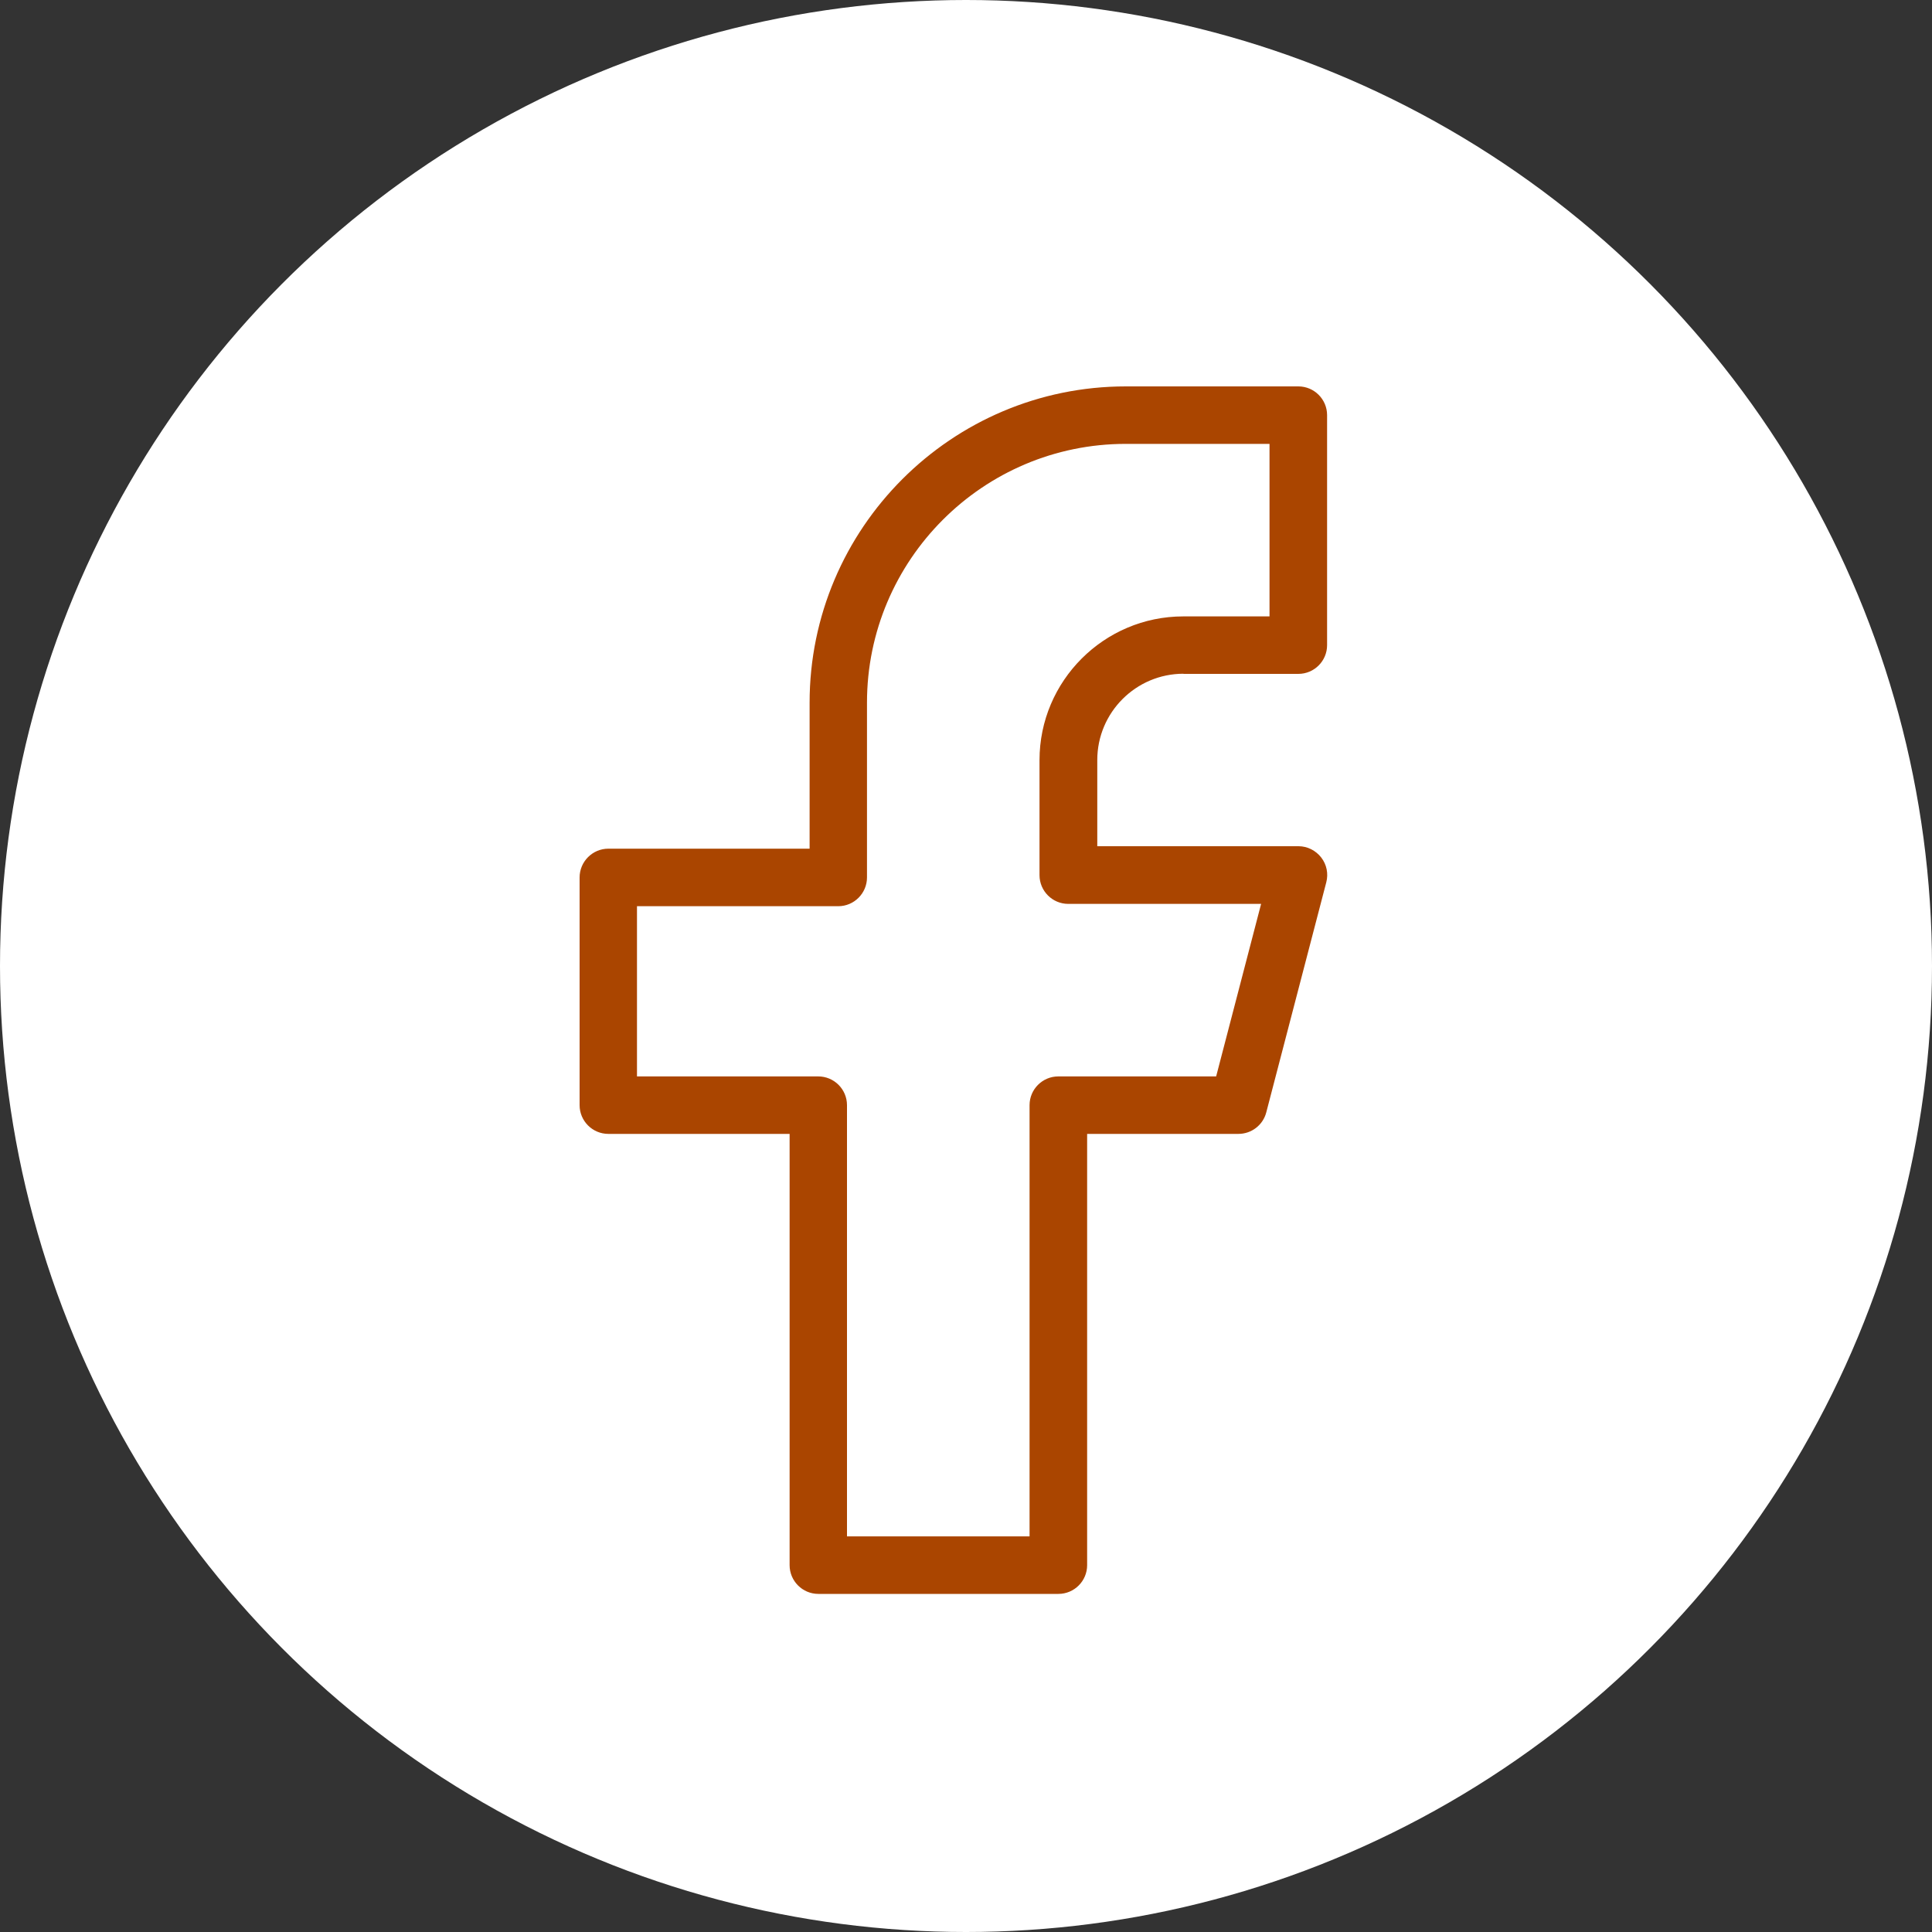 <svg width="40" height="40" viewBox="0 0 40 40" fill="none" xmlns="http://www.w3.org/2000/svg">
<rect x="0" y="0" width="40" height="40" fill="#333333" stroke="none"/>
<g clip-path="url(#clip0_56_644)">
<circle cx="20" cy="20" r="20" fill="white"/>
<path d="M24.5 13.952H26.881C27.209 13.952 27.476 13.685 27.476 13.357V8.595C27.476 8.267 27.209 8 26.881 8H23.309C19.7 8 16.762 10.938 16.762 14.548V17.571H12.595C12.267 17.571 12 17.839 12 18.167V22.881C12 23.209 12.267 23.476 12.595 23.476H16.348V32.405C16.348 32.733 16.615 33 16.943 33H21.913C22.241 33 22.508 32.733 22.508 32.405V23.476H25.639C25.91 23.476 26.148 23.295 26.217 23.03L27.459 18.268C27.506 18.089 27.468 17.899 27.354 17.753C27.241 17.608 27.068 17.52 26.884 17.52H22.718V15.735C22.718 14.75 23.519 13.949 24.503 13.949L24.5 13.952ZM22.119 18.714H26.11L25.179 22.286H21.911C21.583 22.286 21.316 22.553 21.316 22.881V31.809H17.536V22.881C17.536 22.553 17.269 22.286 16.941 22.286H13.188V18.762H17.355C17.683 18.762 17.95 18.494 17.95 18.167V14.548C17.95 11.595 20.352 9.19 23.308 9.19H26.284V12.762H24.498C22.858 12.762 21.522 14.098 21.522 15.738V18.119C21.522 18.447 21.789 18.714 22.117 18.714H22.119Z" fill="#AA4500"/>
</g>
<defs>
<clipPath id="clip0_56_644">
<rect width="40" height="40" fill="white"/>
</clipPath>
</defs>
</svg>

